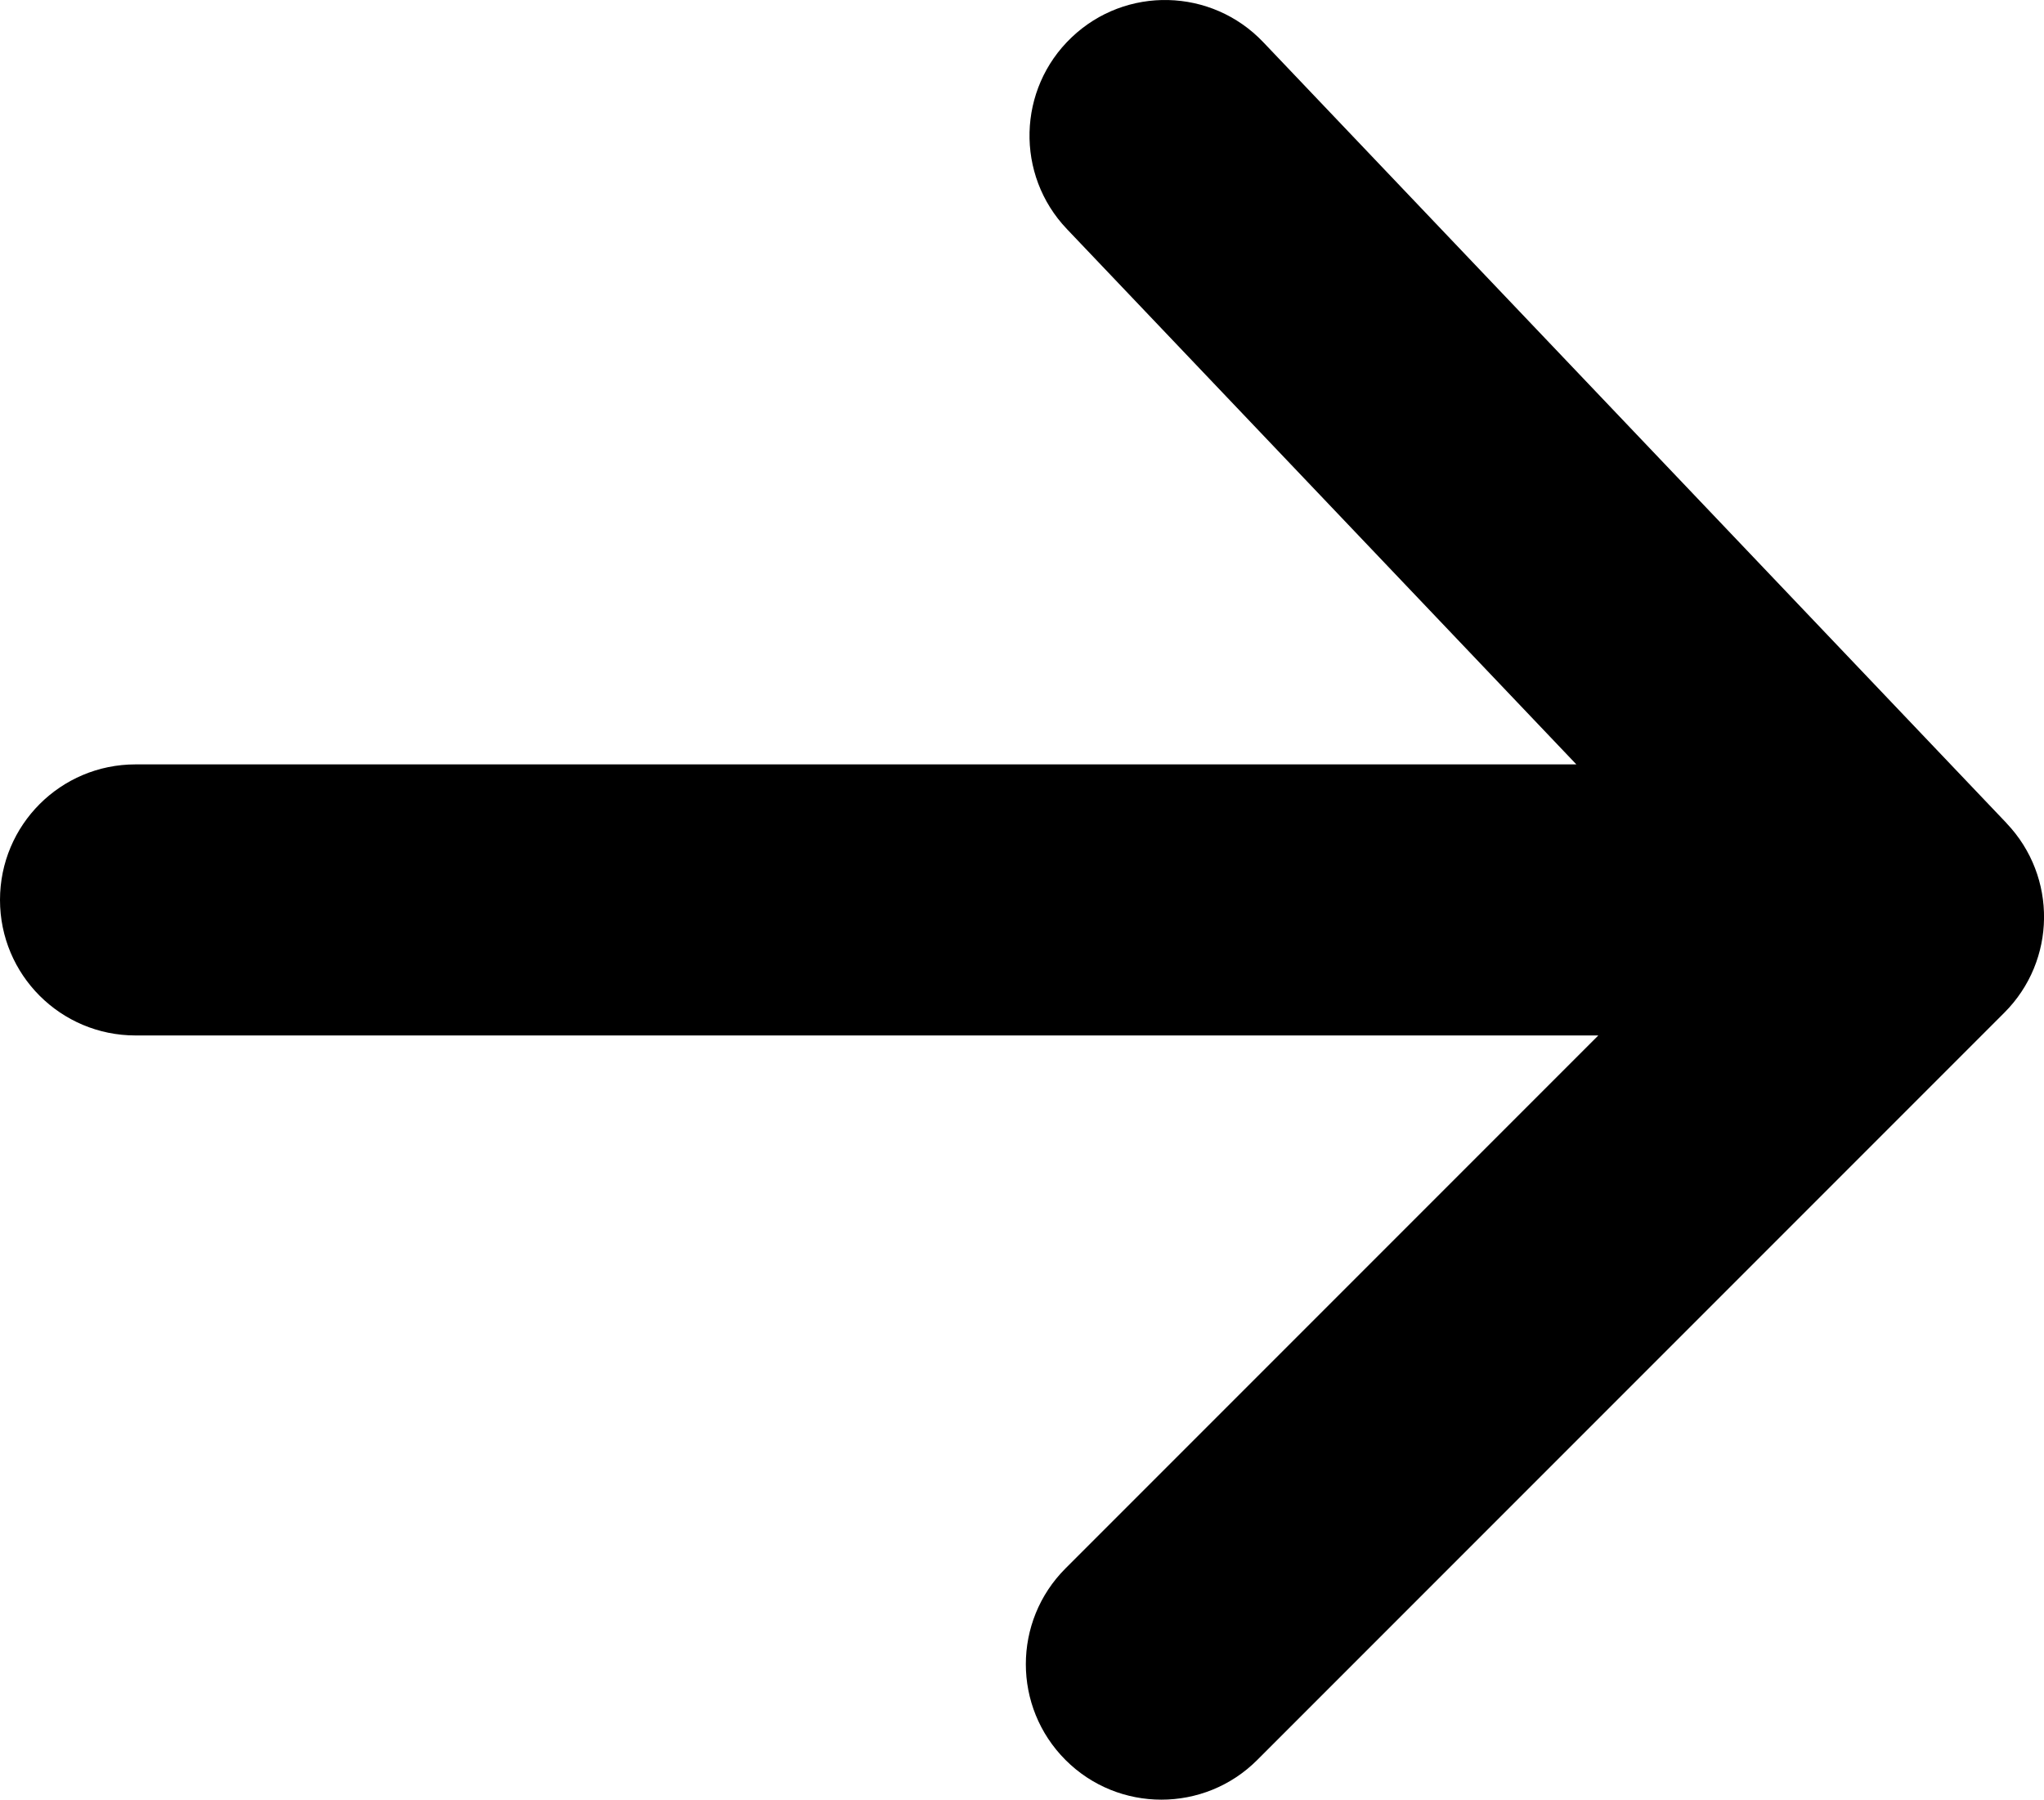<?xml version="1.0" encoding="UTF-8"?>
<svg xmlns="http://www.w3.org/2000/svg" version="1.1" viewBox="0 0 22.628 19.918">
  <path d="M22.215,9.112L13.984.466c-.572-.6-1.521-.624-2.121-.052-.6.571-.624,1.521-.052,2.121l5.64,5.925H1.5c-.829,0-1.5.671-1.5,1.5s.671,1.5,1.5,1.5h16.194l-5.898,5.898c-.586.586-.586,1.535,0,2.121.293.293.677.439,1.061.439s.768-.146,1.061-.439l8.271-8.271c.576-.576.587-1.505.026-2.095Z"/>
</svg>